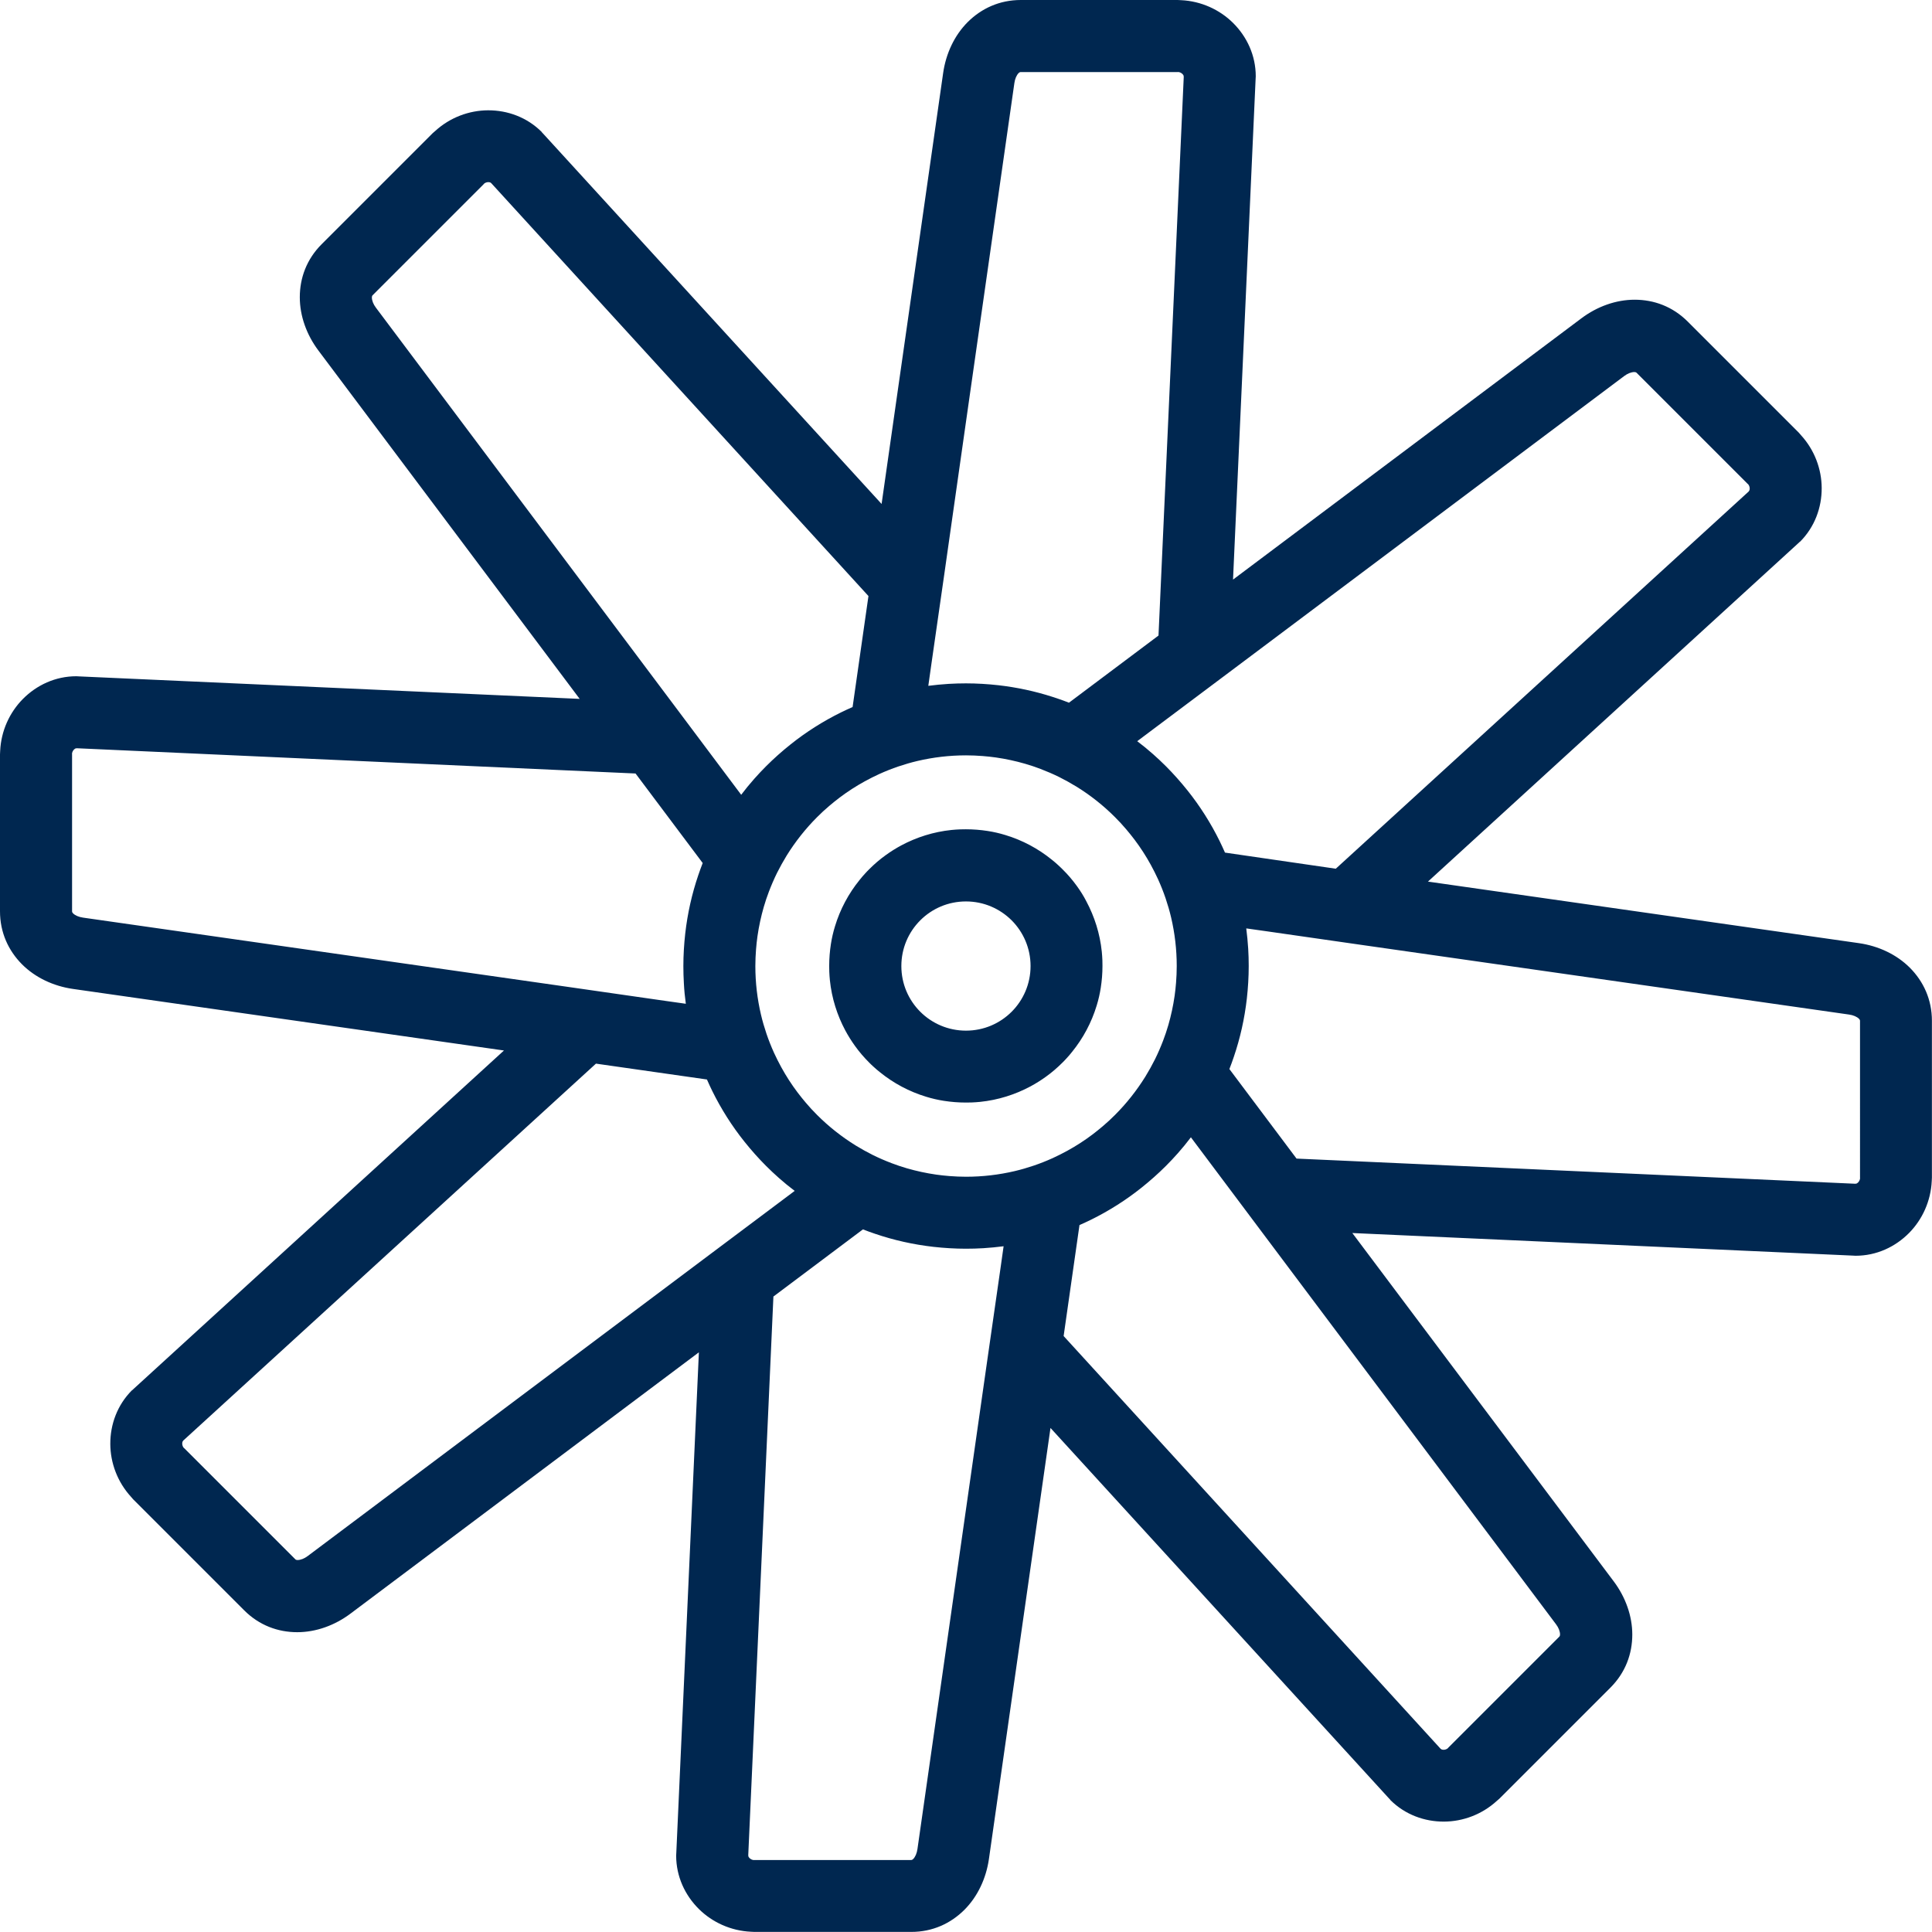 <?xml version="1.0" encoding="utf-8"?>
<!-- Generator: Adobe Illustrator 25.3.1, SVG Export Plug-In . SVG Version: 6.00 Build 0)  -->
<svg version="1.1" id="Warstwa_1" xmlns:xodm="http://www.corel.com/coreldraw/odm/2003"
	 xmlns="http://www.w3.org/2000/svg" xmlns:xlink="http://www.w3.org/1999/xlink" x="0px" y="0px" viewBox="0 0 2278.7 2278.7"
	 style="enable-background:new 0 0 2278.7 2278.7;" xml:space="preserve">
<style type="text/css">
	.st0{fill-rule:evenodd;clip-rule:evenodd;fill:#002750;}
</style>
<g id="Warstwa_x0020_1">
	<path class="st0" d="M579.2,215.8L1024.3,703l-18.7,130.9l-1.4,10.1l1.4-10.1c-4.6,2-9.1,4.1-13.6,6.3
		c-21.3,10.5-41.3,23.2-59.7,37.9c-10,8-19.6,16.5-28.7,25.6c-4.8,4.8-9.5,9.8-14.1,15c-5.3,6-10.5,12.3-15.3,18.7l-15-20
		l-32.9-43.9l-32.9-43.9L443.3,362.8c-3-4-4.7-8.3-4.7-12.1c0-1,0.3-1.9,0.9-2.5l130.9-130.9c1.2-1.2,0.4-0.5-0.1-0.1
		c-0.3,0.3-0.5,0.4,0,0l0.3-0.3c1.5-1.4,3.5-2.1,5.5-2.1c1.2,0,2.3,0.3,3,1L579.2,215.8C579.5,216.2,579.3,216,579.2,215.8
		L579.2,215.8C579,215.6,578.9,215.5,579.2,215.8L579.2,215.8L579.2,215.8z M1032,648.7l7.8-54.3L641.6,158.7
		c-1.5-1.6-2.4-2.6-2.7-2.9l0.1-0.1c-17.4-17.4-40.4-25.7-63.4-25.6c-22.3,0.1-44.8,8.4-62.3,24.4c-3.1,2.8-2.1,1.7-3.1,2.7
		L379.4,288c-17.8,17.8-25.8,39.9-25.8,62.6c0,22,8,44.3,22,62.9l308.1,410.8L93.9,797.8c-3.2-0.1-3.3-0.2-3.9-0.2
		c-24.6,0-46.8,10.4-63.1,26.9C11.3,840.3,1.3,862,0.2,885.6c-0.1,3.2-0.2,3.6-0.2,4.1v185.1c0,25.2,10,46.5,26,62.6
		c15.6,15.6,37,25.7,60.1,29l508.3,72.6l-435.7,398.1c-1.6,1.5-2.6,2.4-2.9,2.7l-0.1-0.1c-17.4,17.4-25.7,40.4-25.6,63.4
		c0.1,22.3,8.4,44.8,24.4,62.3c2.8,3.1,1.7,2.1,2.7,3.1L288,1899.3c17.8,17.8,39.9,25.8,62.6,25.8c22,0,44.3-8,62.9-22L824.3,1595
		l-26.6,589.7c-0.1,3.2-0.2,3.3-0.2,3.9c0,24.6,10.4,46.8,26.9,63.1c15.8,15.6,37.6,25.6,61.2,26.7c3.2,0.1,3.6,0.2,4.1,0.2h185.1
		c25.2,0,46.5-10,62.6-26c15.6-15.6,25.7-37,29-60.1l72.6-508.3l398.1,435.7c1.5,1.6,2.4,2.6,2.7,2.9l-0.1,0.1
		c17.4,17.4,40.4,25.7,63.4,25.6c22.3-0.1,44.8-8.4,62.3-24.4c3.1-2.8,2.1-1.7,3.1-2.7l130.9-130.9c17.8-17.8,25.8-39.9,25.8-62.6
		c0-22-8-44.3-22-62.9L1595,1454.3l589.7,26.6c3.2,0.1,3.3,0.2,3.9,0.2c24.6,0,46.8-10.4,63.1-26.9c15.6-15.8,25.6-37.6,26.7-61.2
		c0.1-3.2,0.2-3.6,0.2-4.1V1204c0-25.2-10-46.5-26-62.6c-15.6-15.6-37-25.7-60.1-29l-508.3-72.6L2120,641.6c1.6-1.5,2.6-2.4,2.9-2.7
		l0.1,0.1c17.4-17.4,25.7-40.4,25.6-63.4c-0.1-22.3-8.4-44.8-24.4-62.3c-2.8-3.1-1.7-2.1-2.7-3.1l-130.9-130.9
		c-17.8-17.8-39.9-25.8-62.6-25.8c-22,0-44.3,8-62.9,22l-410.8,308.1l26.6-589.7c0.1-3.2,0.2-3.3,0.2-3.9
		c0-24.6-10.4-46.8-26.9-63.1c-15.8-15.6-37.6-25.6-61.2-26.7c-3.2-0.1-3.6-0.2-4.1-0.2H1204c-25.2,0-46.5,10-62.6,26
		c-15.6,15.6-25.7,37-29,60.1L1058,466.8l-18.2,127.6L1032,648.7L1032,648.7z M1143.7,466.8L1196.4,98c0.7-5,2.5-9.3,5.1-11.9
		c0.7-0.7,1.5-1.1,2.4-1.1H1389c1.3,0,0.3-0.1,0-0.1c-0.1,0-0.1,0,0,0h0.4c2,0.1,3.9,1,5.4,2.5c0.8,0.8,1.3,1.7,1.3,2.7
		c0,1.1,0.1,0.4,0.1,0c0-0.3,0-0.5,0,0l-29.8,659.5l-105.6,79.2c-4.7-1.8-9.4-3.6-14.3-5.2c-1.7-0.6-3.5-1.2-5.2-1.7l0,0
		c-20.5-6.6-41.8-11.2-63.7-13.7c-12.6-1.4-25.4-2.2-38.3-2.2c-6.9,0-13.7,0.2-20.4,0.6c-8.1,0.5-16.1,1.3-24,2.3l3.5-24.8l7.8-54.3
		l7.8-54.3l4.1-28.9L1143.7,466.8L1143.7,466.8z M1529.2,1366.5l-79.2-105.6c1.8-4.7,3.6-9.4,5.2-14.3c7.5-22,12.7-45.1,15.4-68.9
		c1.4-12.6,2.2-25.4,2.2-38.3c0-6.9-0.2-13.7-0.6-20.4c-0.5-8.1-1.3-16.1-2.3-24l24.8,3.5l54.3,7.8l54.3,7.8l577.5,82.5
		c5,0.7,9.3,2.5,11.9,5.1c0.7,0.7,1.1,1.5,1.1,2.4V1389c0,1.3,0.1,0.3,0.1,0c0-0.1,0-0.1,0,0v0.4c-0.1,2-1,3.9-2.5,5.4
		c-0.8,0.8-1.7,1.3-2.7,1.3c-1.1,0-0.4,0.1,0,0.1c0.3,0,0.5,0,0,0L1529.2,1366.5L1529.2,1366.5z M1444.8,1005.6
		c-2-4.6-4.1-9.1-6.3-13.6c-10.5-21.3-23.2-41.3-37.9-59.7c-8-10-16.5-19.6-25.6-28.7c-4.8-4.8-9.8-9.5-15-14.1
		c-6-5.3-12.3-10.5-18.7-15.3l20-15l43.9-32.9l43.9-32.9l466.6-349.9c4-3,8.3-4.7,12.1-4.7c1,0,1.9,0.3,2.5,0.9l130.9,130.9
		c1.2,1.2,0.5,0.4,0.1-0.1c-0.3-0.3-0.4-0.5,0,0l0.3,0.3c1.4,1.5,2.1,3.5,2.1,5.5c0,1.2-0.3,2.3-1,3v0.2c-0.4,0.4-0.2,0.2,0,0
		l0.1-0.1c0.1-0.1,0.2-0.2,0,0l-0.1,0.1l-487.2,445.1L1444.8,1005.6L1444.8,1005.6z M1254.5,1575.8l18.7-130.9
		c4.6-2,9.1-4.1,13.6-6.3c21.3-10.5,41.3-23.2,59.7-37.9c10-8,19.6-16.5,28.7-25.6c4.8-4.8,9.5-9.8,14.1-15
		c5.3-6,10.5-12.3,15.3-18.7l15,20l32.9,43.9l32.9,43.9l349.9,466.6c3,4,4.7,8.3,4.7,12.1c0,1-0.3,1.9-0.9,2.5l-130.9,130.9
		c-1.2,1.2-0.4,0.5,0.1,0.1c0.3-0.3,0.5-0.4,0,0l-0.3,0.3c-1.5,1.4-3.5,2.1-5.5,2.1c-1.2,0-2.3-0.3-3-1h-0.2c-0.4-0.4-0.2-0.2,0,0
		l0.1,0.1c0.1,0.1,0.2,0.2,0,0l-0.1-0.1L1254.5,1575.8L1254.5,1575.8z M912.2,1529.2l105.6-79.2c4.7,1.8,9.4,3.6,14.3,5.2
		c22,7.5,45.1,12.7,68.9,15.4c12.6,1.4,25.4,2.2,38.3,2.2c6.9,0,13.7-0.2,20.4-0.6c8.1-0.5,16.1-1.3,24-2.3l-3.5,24.8l-7.8,54.3
		l-7.8,54.3l-82.5,577.5c-0.7,5-2.5,9.3-5.1,11.9c-0.7,0.7-1.5,1.1-2.4,1.1H889.7c-1.3,0-0.3,0.1,0,0.1c0.1,0,0.1,0,0,0h-0.4
		c-2-0.1-3.9-1-5.4-2.5c-0.8-0.8-1.3-1.7-1.3-2.7c0-1.1-0.1-0.4-0.1,0c0,0.3,0,0.5,0,0L912.2,1529.2L912.2,1529.2z M702.9,1254.5
		l130.9,18.7c2,4.6,4.1,9.1,6.3,13.6c10.5,21.3,23.2,41.3,37.9,59.7c8,10,16.5,19.6,25.6,28.7c4.8,4.8,9.8,9.5,15,14.1
		c6,5.3,12.3,10.5,18.7,15.3l-20,15l-43.9,32.9l-43.9,32.9l-466.6,349.9c-4,3-8.3,4.7-12.1,4.7c-1,0-1.9-0.3-2.5-0.9l-130.9-130.9
		c-1.2-1.2-0.5-0.4-0.1,0.1c0.3,0.3,0.4,0.5,0,0l-0.3-0.3c-1.4-1.5-2.1-3.5-2.1-5.5c0-1.2,0.3-2.3,1-3v-0.2c0.4-0.4,0.2-0.2,0,0
		l-0.1,0.1c-0.1,0.1-0.2,0.2,0,0l0.1-0.1L702.9,1254.5L702.9,1254.5z M1270.1,1045c-5-6.9-10.5-13.4-16.6-19.4
		c-0.1-0.1-0.1-0.1-0.2-0.2s-0.1-0.1-0.2-0.2c-1.6-1.5-3.1-3.1-4.8-4.6c-2.5-2.3-5-4.5-7.7-6.6c-16-13-34.6-23-54.8-29.1
		c-6.8-2.1-13.8-3.7-20.9-4.8c-8.4-1.3-16.9-2-25.7-2c-2.3,0-4.5,0-6.8,0.1c-3.4,0.1-6.7,0.4-10.1,0.7c-21.3,2.2-41.3,8.6-59.3,18.2
		c-6.3,3.4-12.4,7.2-18.2,11.4c-7,5-13.5,10.6-19.6,16.7c-1.6,1.6-3.2,3.2-4.7,4.9c-2.3,2.5-4.5,5-6.6,7.7c-13,16-23,34.6-29.1,54.8
		c-2.1,6.8-3.7,13.8-4.8,20.9c-1.3,8.4-2,16.9-2,25.7c0,2.3,0,4.5,0.1,6.8c0.1,3.4,0.4,6.7,0.7,10.1c2.2,21.3,8.6,41.3,18.2,59.3
		c3.4,6.3,7.2,12.4,11.4,18.2c5,7,10.6,13.5,16.7,19.6c1.6,1.6,3.2,3.2,4.9,4.7c2.5,2.3,5,4.5,7.7,6.6c16,13,34.6,23,54.8,29.1
		c6.8,2.1,13.8,3.7,20.9,4.8c8.4,1.3,16.9,2,25.7,2c2.3,0,4.5,0,6.8-0.1c3.4-0.1,6.7-0.4,10.1-0.7c21.3-2.2,41.3-8.6,59.3-18.2
		c6.3-3.4,12.4-7.2,18.2-11.4c7-5,13.5-10.6,19.6-16.7c1.6-1.6,3.2-3.2,4.7-4.9c2.3-2.5,4.5-5,6.6-7.7c13-16,23-34.6,29.1-54.8
		c2.1-6.8,3.7-13.8,4.8-20.9c1.3-8.4,2-16.9,2-25.7c0-2.3,0-4.5-0.1-6.8c-0.1-3.4-0.4-6.7-0.7-10.1c-2.2-21.3-8.6-41.3-18.2-59.3
		C1278.1,1056.8,1274.3,1050.8,1270.1,1045L1270.1,1045z M1193.3,1085.6c13.7,13.8,22.2,32.8,22.2,53.8s-8.5,40.1-22.3,53.9
		s-32.8,22.3-53.9,22.3c-21,0-40.1-8.5-53.9-22.3s-22.3-32.8-22.3-53.9s8.5-40.1,22.3-53.9s32.8-22.3,53.9-22.3
		c21,0,40,8.5,53.8,22.2l0.1,0.1C1193.3,1085.5,1193.3,1085.6,1193.3,1085.6L1193.3,1085.6z M808.9,1183.9l-24.8-3.5l-54.3-7.8
		l-54.3-7.8L98,1082.3c-5-0.7-9.3-2.5-11.9-5.1c-0.7-0.7-1.1-1.5-1.1-2.4V889.7c0-1.3-0.1-0.3-0.1,0c0,0.1,0,0.1,0,0v-0.4
		c0.1-2,1-3.9,2.5-5.4c0.8-0.8,1.7-1.3,2.7-1.3c1.1,0,0.4-0.1,0-0.1c-0.3,0-0.5,0,0,0l659.5,29.8l79.2,105.6
		c-1.8,4.7-3.6,9.5-5.2,14.3c-7.5,22-12.7,45.1-15.4,68.9c-1.4,12.6-2.2,25.4-2.2,38.3c0,6.9,0.2,13.7,0.6,20.4
		C807,1167.9,807.8,1175.9,808.9,1183.9L808.9,1183.9z M1315,963.7c4.6,4.6,9.1,9.4,13.3,14.4c3.4,4,6.6,8,9.8,12.2
		c7.1,9.4,13.5,19.3,19.2,29.7c3.1,5.6,5.9,11.3,8.6,17.1c3.3,7.3,6.3,14.8,8.9,22.5c2.5,7.4,4.7,14.9,6.5,22.6
		c4.3,18.4,6.6,37.5,6.6,57.2c0,6.6-0.3,13.1-0.8,19.6c-0.4,5.3-1,10.5-1.7,15.6c-1.7,11.8-4.2,23.3-7.4,34.4
		c-1.8,6.2-3.8,12.2-6.1,18.2c-2.9,7.6-6.1,15-9.6,22.1c-3.5,7-7.3,13.8-11.4,20.5c-10.2,16.4-22.2,31.6-35.8,45.2
		c-4.6,4.6-9.4,9.1-14.4,13.3c-4,3.4-8,6.6-12.2,9.8c-9.4,7.1-19.3,13.5-29.7,19.2c-5.6,3.1-11.3,5.9-17.1,8.6
		c-7.3,3.3-14.8,6.3-22.5,8.9c-7.4,2.5-14.9,4.7-22.6,6.5c-18.4,4.3-37.5,6.6-57.2,6.6c-6.6,0-13.1-0.3-19.6-0.8
		c-5.3-0.4-10.5-1-15.6-1.7c-11.8-1.7-23.3-4.2-34.4-7.4c-6.2-1.8-12.2-3.8-18.2-6.1c-7.6-2.9-15-6.1-22.1-9.6
		c-7-3.5-13.8-7.3-20.5-11.4c-16.4-10.2-31.6-22.2-45.2-35.8c-4.6-4.6-9.1-9.4-13.3-14.4c-3.4-4-6.6-8-9.8-12.2
		c-7.1-9.4-13.5-19.3-19.2-29.7c-3.1-5.6-5.9-11.3-8.6-17.1c-3.3-7.3-6.3-14.8-8.9-22.5c-2.5-7.4-4.7-14.9-6.5-22.6
		c-4.3-18.4-6.6-37.5-6.6-57.2c0-6.6,0.3-13.1,0.8-19.6c0.4-5.3,1-10.5,1.7-15.6c1.7-11.8,4.2-23.3,7.4-34.4
		c1.8-6.2,3.8-12.2,6.1-18.2c2.9-7.6,6.1-15,9.6-22.1c3.5-7,7.3-13.8,11.4-20.5c10.2-16.4,22.2-31.6,35.8-45.2
		c4.6-4.6,9.4-9.1,14.4-13.3c4-3.4,8-6.6,12.2-9.8c9.4-7.1,19.3-13.5,29.7-19.2c5.6-3.1,11.3-5.9,17.1-8.6
		c7.3-3.3,14.8-6.3,22.5-8.9c7.4-2.5,14.9-4.7,22.6-6.5c18.4-4.3,37.5-6.6,57.2-6.6c6.6,0,13.1,0.3,19.6,0.8
		c5.3,0.4,10.5,1,15.6,1.7c11.8,1.7,23.3,4.2,34.4,7.4c6.2,1.8,12.2,3.8,18.2,6.1c7.6,2.9,15,6.1,22.1,9.6c7,3.5,13.8,7.3,20.5,11.4
		C1286.3,938.1,1301.4,950.1,1315,963.7z"/>
</g>
</svg>
